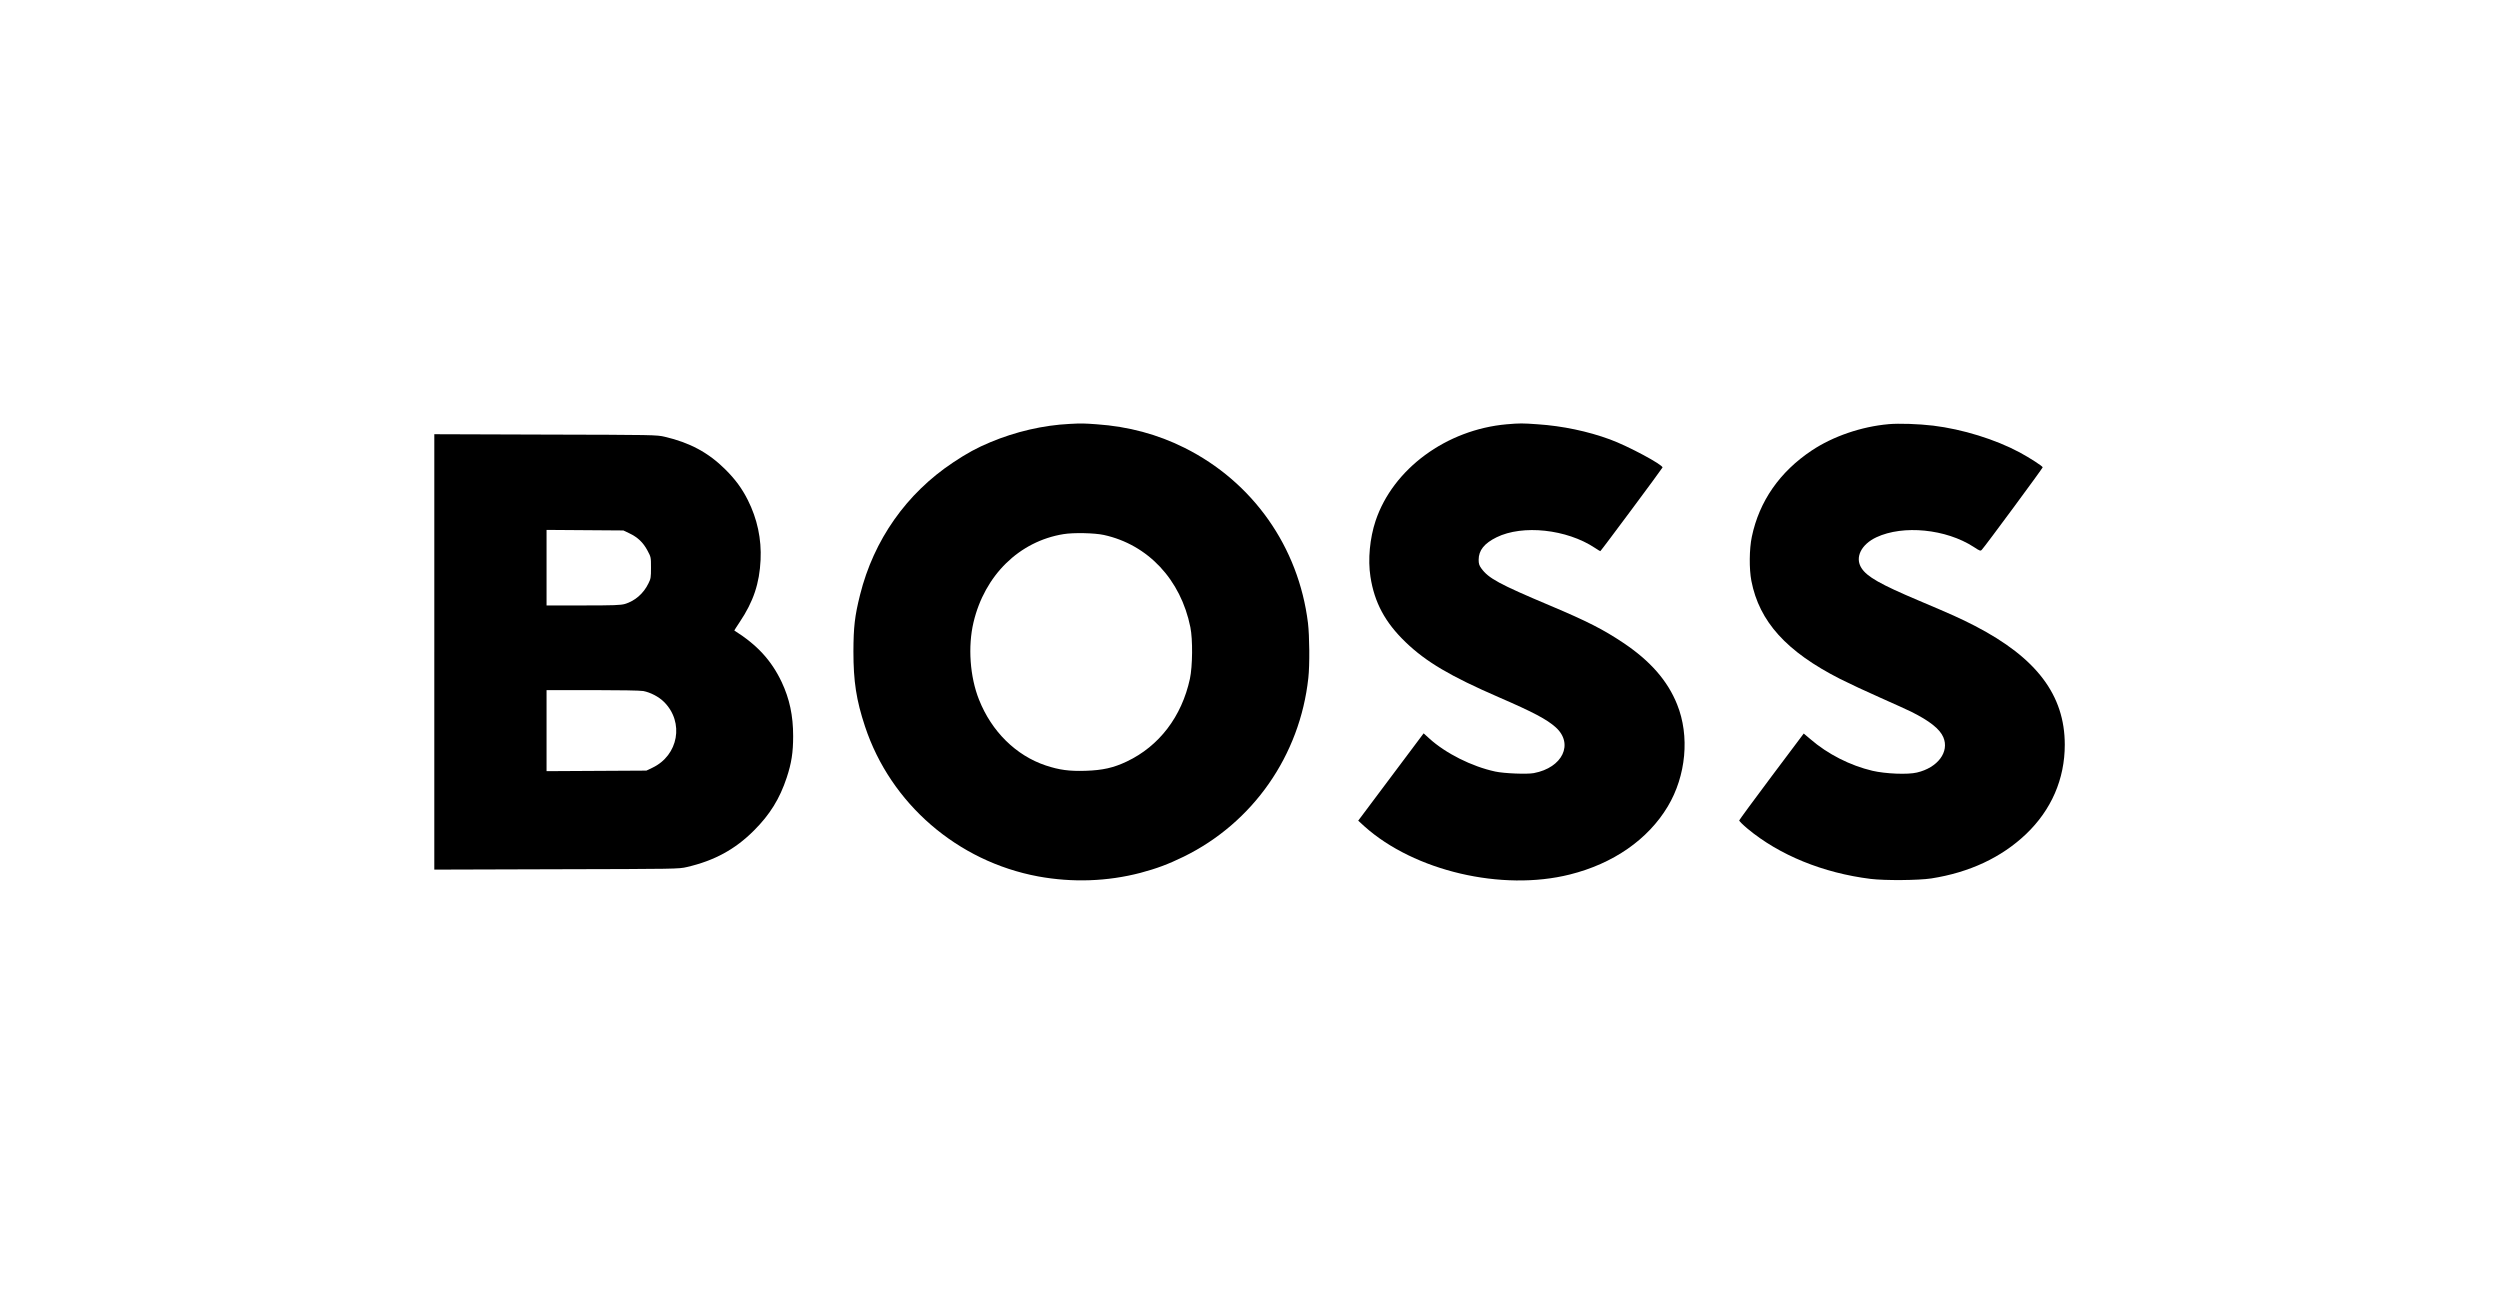 <?xml version="1.0" standalone="no"?>
<!DOCTYPE svg PUBLIC "-//W3C//DTD SVG 20010904//EN"
 "http://www.w3.org/TR/2001/REC-SVG-20010904/DTD/svg10.dtd">
<svg version="1.0" xmlns="http://www.w3.org/2000/svg"
 width="2717pt" height="1418pt" viewBox="0 0 2717 1418"
 preserveAspectRatio="xMidYMid meet">

<g transform="translate(0,1418) scale(0.1,-0.1)"
fill="#000000" stroke="none">
<path d="M11625 9573 c-286 -14 -588 -84 -862 -199 -144 -60 -253 -119 -403
-219 -509 -338 -864 -843 -1013 -1440 -58 -232 -71 -349 -72 -615 0 -326 31
-528 126 -815 278 -839 1004 -1467 1883 -1630 372 -68 751 -55 1111 39 176 47
300 93 470 176 753 369 1263 1100 1354 1942 16 143 13 454 -4 598 -102 827
-599 1532 -1341 1903 -294 147 -610 232 -955 256 -139 10 -164 11 -294 4z
m372 -1207 c479 -105 836 -485 940 -1003 27 -134 24 -424 -5 -560 -89 -411
-334 -732 -686 -899 -145 -69 -263 -95 -446 -101 -178 -6 -287 9 -435 58 -323
108 -588 369 -725 715 -99 248 -122 578 -60 840 121 512 497 881 978 959 109
18 338 13 439 -9z"/>
<path d="M16376 9569 c-657 -58 -1237 -485 -1426 -1049 -63 -189 -85 -421 -56
-608 43 -280 159 -496 381 -710 223 -215 487 -371 1015 -600 374 -162 521
-240 617 -326 199 -179 76 -439 -237 -498 -73 -14 -325 -4 -420 17 -255 55
-539 198 -716 359 l-62 56 -356 -475 -355 -474 69 -63 c541 -484 1494 -707
2231 -522 472 118 849 380 1064 739 200 334 240 767 102 1109 -103 258 -292
474 -587 671 -217 145 -390 233 -790 402 -558 235 -673 298 -751 406 -23 32
-29 50 -29 94 0 102 61 178 195 244 283 139 762 88 1068 -115 30 -20 56 -36
59 -36 6 0 671 895 676 909 9 28 -377 235 -572 306 -240 88 -515 146 -784 164
-170 12 -193 12 -336 0z"/>
<path d="M20525 9570 c-295 -26 -604 -132 -835 -286 -348 -232 -570 -551 -651
-937 -28 -132 -30 -351 -5 -480 86 -443 381 -769 965 -1066 97 -49 294 -141
437 -204 144 -64 295 -132 335 -152 202 -101 311 -188 349 -277 68 -159 -60
-331 -287 -384 -100 -24 -341 -14 -483 19 -242 57 -487 181 -676 345 l-71 60
-349 -465 c-192 -256 -350 -472 -352 -479 -2 -7 39 -47 90 -90 346 -288 822
-482 1338 -546 159 -19 520 -16 659 5 415 65 761 227 1029 481 276 263 422
599 422 972 0 539 -306 944 -975 1291 -161 83 -251 123 -610 275 -419 177
-565 260 -625 355 -73 114 -3 256 163 334 291 136 756 90 1057 -105 70 -46 74
-47 90 -29 32 33 660 884 660 894 0 12 -139 102 -250 162 -265 142 -621 252
-940 291 -161 19 -371 26 -485 16z"/>
<path d="M4720 7095 l0 -2366 1328 4 c1306 3 1328 3 1417 24 299 69 526 193
730 398 172 172 279 344 355 574 52 157 70 273 70 451 0 223 -39 405 -125 588
-112 236 -267 404 -514 559 -2 1 25 43 59 94 148 221 214 419 226 674 11 226
-36 447 -139 651 -64 127 -136 225 -246 334 -182 181 -385 290 -656 353 -88
21 -115 21 -1297 24 l-1208 4 0 -2366z m2120 1289 c91 -43 150 -100 196 -186
39 -73 39 -73 39 -188 0 -105 -2 -120 -28 -171 -53 -110 -147 -191 -256 -223
-46 -13 -119 -16 -453 -16 l-398 0 0 411 0 410 418 -3 417 -3 65 -31z m151
-1714 c78 -15 169 -62 226 -119 221 -221 157 -580 -127 -715 l-65 -31 -542 -3
-543 -3 0 441 0 440 499 0 c291 0 521 -4 552 -10z"/>
</g>
</svg>
